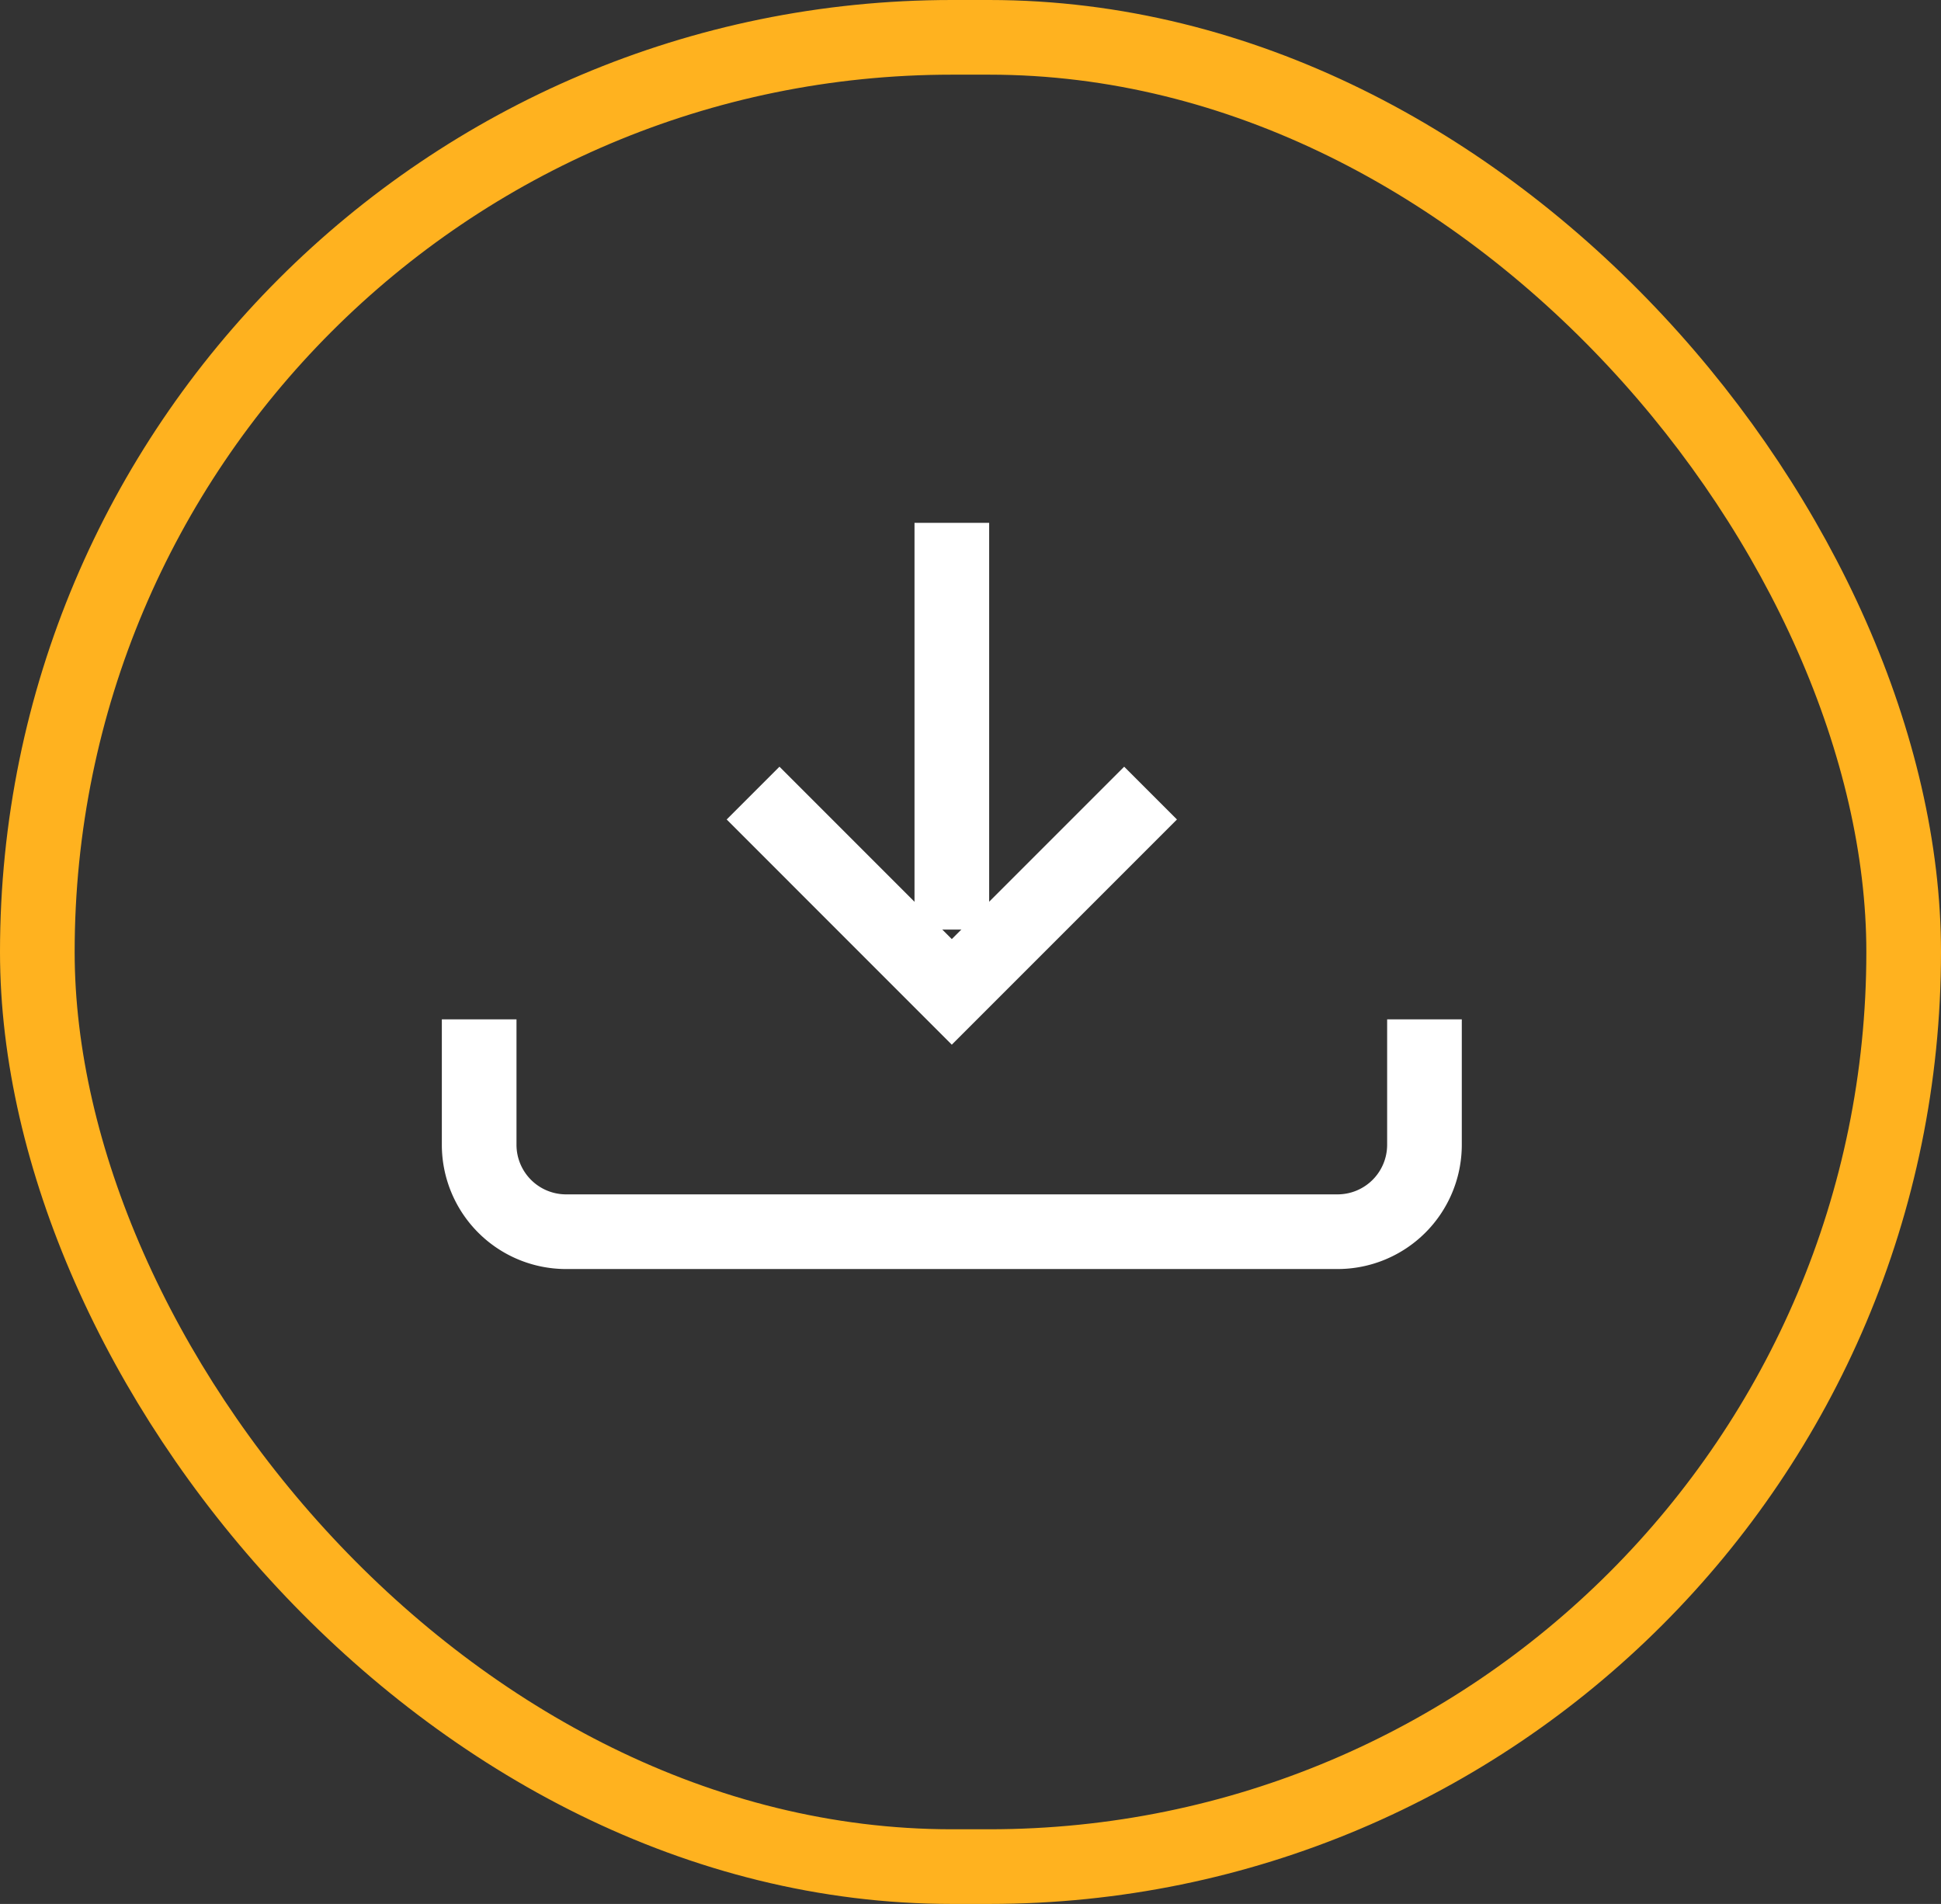 <?xml version="1.0" encoding="UTF-8"?>
<svg xmlns="http://www.w3.org/2000/svg" xmlns:xlink="http://www.w3.org/1999/xlink" width="52" height="51" viewBox="0 0 52 51">
  <rect x="0" y="0" width="52" height="51" fill="#333333" stroke="none"/>
  <defs>
    <clipPath id="clip-path">
      <rect id="Rectangle_372" data-name="Rectangle 372" width="27.325" height="19.988" transform="translate(0 0)" fill="none" stroke="#fff" stroke-width="1"></rect>
    </clipPath>
  </defs>
  <g id="Groupe_699" data-name="Groupe 699" transform="translate(-1402 -863)">
    <g id="Rectangle_371" data-name="Rectangle 371" transform="translate(1402 863)" fill="none" stroke="#ffb21f" stroke-width="2">
      <rect width="52" height="51" rx="25.5" stroke="none"></rect>
      <rect x="1" y="1" width="50" height="49" rx="24.5" fill="none"></rect>
    </g>
    <g id="Groupe_674" data-name="Groupe 674" transform="translate(1413.837 877.005)">
      <g id="Groupe_673" data-name="Groupe 673" clip-path="url(#clip-path)">
        <path id="Tracé_515" data-name="Tracé 515" d="M26.325,13.3v3.36A2.329,2.329,0,0,1,24,18.988H3.329A2.329,2.329,0,0,1,1,16.659V13.3" fill="none" stroke="#fff" stroke-miterlimit="10" stroke-width="2"></path>
        <line id="Ligne_143" data-name="Ligne 143" y2="10.896" transform="translate(13.663 0)" fill="none" stroke="#fff" stroke-miterlimit="10" stroke-width="2"></line>
        <path id="Tracé_516" data-name="Tracé 516" d="M18.987,7.239l-5.325,5.325L8.338,7.239" fill="none" stroke="#fff" stroke-miterlimit="10" stroke-width="2"></path>
      </g>
    </g>
  </g>
</svg>
